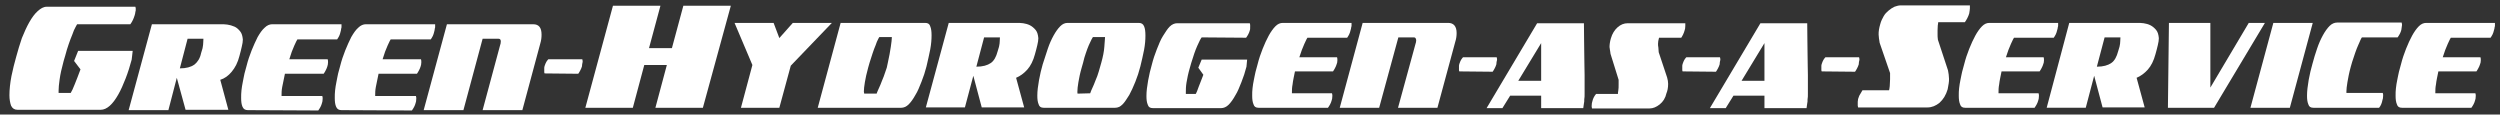 <?xml version="1.0" encoding="utf-8"?>
<!-- Generator: Adobe Illustrator 24.3.0, SVG Export Plug-In . SVG Version: 6.00 Build 0)  -->
<svg version="1.1" id="Layer_1" xmlns="http://www.w3.org/2000/svg" xmlns:xlink="http://www.w3.org/1999/xlink" x="0px" y="0px"
	 viewBox="0 0 742.3 34" style="enable-background:new 0 0 742.3 34;" xml:space="preserve">
<rect x="0" y="0" width="742.3" height="34" fill="#333333" stroke="none"/>
<style type="text/css">
	.st0{fill:#FFFFFF;}
</style>
<g>
	<path class="st0" d="M208.7,32h-14.1l3.4-12.7h-6.7L187.9,32h-14.1L182,1.7h14.1l-3.4,12.6h6.8l3.4-12.6H217L208.7,32z"/>
	<path class="st0" d="M218.1,6.8h11.6l1.7,4.5l4-4.5H247l-12.2,12.7L231.4,32H220l3.4-12.7L218.1,6.8z"/>
	<path class="st0" d="M274.7,6.8c0.8,0,1.3,0.3,1.5,1c0.3,0.7,0.4,1.6,0.4,2.7c0,1.2-0.1,2.6-0.4,4.2s-0.7,3.2-1.1,5
		c-0.4,1.6-0.9,3.1-1.5,4.6s-1.1,2.8-1.8,3.9c-0.6,1.1-1.3,2.1-2,2.8c-0.7,0.7-1.5,1-2.2,1h-24.8l6.8-25.2
		C249.6,6.8,274.7,6.8,274.7,6.8z M260.6,27c0.2-0.5,0.5-1.1,0.8-1.8c0.3-0.7,0.6-1.6,1-2.5c0.3-0.9,0.6-1.8,0.9-2.6l0.3-1.4
		c0.4-1.8,0.7-3.4,0.9-4.8c0.2-1.4,0.3-2.2,0.3-2.7V11h-3.7c-0.1,0.1-0.2,0.3-0.4,0.7c-0.2,0.4-0.5,1-0.7,1.7
		c-0.3,0.7-0.6,1.5-0.9,2.4s-0.6,1.8-0.9,2.8l-0.4,1.4c-0.5,1.8-0.8,3.2-1,4.4c-0.2,1.2-0.3,2.1-0.3,2.8l0.1,0.6h3.7
		C260.3,27.7,260.4,27.5,260.6,27z"/>
	<path class="st0" d="M281.7,6.8h20.2c0.6,0,1.2,0,1.9,0.1c0.7,0.1,1.4,0.3,2,0.6c0.6,0.3,1.2,0.8,1.7,1.4c0.5,0.6,0.7,1.4,0.8,2.4
		v0.1c0,0.5-0.1,1.2-0.3,2c-0.2,0.8-0.4,1.7-0.7,2.7c-0.5,1.9-1.3,3.5-2.3,4.6s-2.1,1.9-3.3,2.4l2.4,8.8h-12.6l-2.5-9.4l-2.5,9.4
		h-11.6L281.7,6.8z M292.2,11.1l-2.3,8.7c1.9,0,3.3-0.4,4.3-1.1s1.6-1.9,2-3.4l0.3-1c0.2-0.5,0.2-1,0.3-1.4c0-0.4,0.1-1,0.1-1.8
		C296.9,11.1,292.2,11.1,292.2,11.1z"/>
	<path class="st0" d="M309.6,19.1c0.5-1.6,1-3.1,1.5-4.6s1.1-2.8,1.7-3.9s1.3-2.1,2-2.8s1.4-1,2.2-1h21.1c0.8,0,1.3,0.3,1.6,1
		c0.3,0.7,0.4,1.6,0.4,2.8s-0.1,2.6-0.4,4.2s-0.7,3.2-1.1,4.9c-0.4,1.6-0.9,3.1-1.5,4.6s-1.2,2.8-1.8,3.9c-0.7,1.1-1.3,2.1-2,2.8
		c-0.7,0.7-1.4,1-2.2,1h-21.2c-0.8,0-1.3-0.3-1.5-1c-0.3-0.7-0.4-1.5-0.4-2.6c0-1.4,0.2-2.9,0.5-4.6
		C308.8,22.1,309.2,20.5,309.6,19.1z M323.7,27.7c0,0,0.1-0.3,0.3-0.8c0.2-0.5,0.5-1.1,0.8-1.8c0.3-0.7,0.6-1.6,1-2.5
		c0.3-0.9,0.6-1.8,0.8-2.6l0.4-1.4c0.5-1.8,0.8-3.3,0.9-4.7s0.2-2.3,0.2-2.7V11h-3.6c0,0.1-0.2,0.3-0.4,0.7c-0.2,0.4-0.5,1-0.8,1.7
		s-0.6,1.5-0.9,2.4s-0.6,1.8-0.8,2.8l-0.4,1.4c-0.5,1.7-0.8,3.2-1,4.4c-0.2,1.2-0.3,2.1-0.3,2.8c0,0.4,0,0.6,0.1,0.6L323.7,27.7
		L323.7,27.7L323.7,27.7z"/>
	<path class="st0" d="M356.8,11.1c-0.1,0.1-0.2,0.3-0.5,0.8c-0.2,0.4-0.5,1-0.8,1.7s-0.6,1.4-0.9,2.3s-0.6,1.8-0.9,2.8l-0.4,1.4
		c-0.5,1.7-0.8,3.2-1,4.4c-0.2,1.2-0.2,2.1-0.2,2.8v0.6h2.9l0.1-0.1c0.2-0.3,0.4-0.9,0.8-2s0.9-2.2,1.4-3.6l-1.5-2.1l1-2.4h13.5
		l-0.2,2.1c-0.4,1.6-0.9,3.1-1.5,4.6s-1.1,2.8-1.8,3.9c-0.6,1.1-1.3,2.1-2,2.8c-0.7,0.7-1.5,1-2.2,1h-20.3c-0.8,0-1.3-0.3-1.5-1
		c-0.3-0.7-0.4-1.5-0.4-2.6c0-1.4,0.2-2.9,0.5-4.6s0.7-3.3,1.1-4.7c0.4-1.6,0.9-3.1,1.5-4.6s1.1-2.8,1.8-3.9c0.7-1.1,1.3-2.1,2-2.8
		s1.5-1,2.2-1h21.6c0,0.2,0.1,0.3,0.1,0.5c0,0.1,0,0.2,0,0.3c0,0.7,0,1.1-0.1,1.3c-0.2,0.8-0.6,1.5-1.1,2.2L356.8,11.1L356.8,11.1z"
		/>
	<path class="st0" d="M373.7,32c-0.8,0-1.3-0.3-1.5-1c-0.3-0.7-0.4-1.5-0.4-2.6c0-0.7,0-1.4,0.1-2.2c0.1-0.8,0.2-1.6,0.4-2.5
		c0.2-0.8,0.3-1.7,0.5-2.4c0.2-0.8,0.4-1.5,0.6-2.2c0.4-1.6,0.9-3.1,1.5-4.6s1.2-2.8,1.8-3.9s1.3-2.1,2-2.8s1.4-1,2.2-1h20.4
		c0,0.2,0,0.3,0,0.5c0,0.1,0,0.2,0,0.3c0,0.1,0,0.2-0.1,0.5c0,0.2-0.1,0.6-0.2,0.9c-0.1,0.4-0.2,0.8-0.4,1.2c-0.2,0.4-0.4,0.7-0.6,1
		h-11.8c-0.1,0.1-0.4,0.7-0.9,1.8s-1,2.4-1.5,4H397c0.1,0.3,0.1,0.6,0.1,0.9c0,0.5-0.1,0.9-0.2,1.1c-0.1,0.4-0.3,0.8-0.5,1.2
		c-0.2,0.4-0.4,0.7-0.6,1h-11.3c-0.3,1.5-0.6,2.8-0.7,3.8c-0.2,1-0.2,1.8-0.2,2.4v0.3h11.9c0,0.2,0.1,0.3,0.1,0.5c0,0.1,0,0.2,0,0.3
		c0,0.6-0.1,1.1-0.2,1.3c-0.2,0.8-0.6,1.5-1.1,2.2C394.3,32,373.7,32,373.7,32z"/>
	<path class="st0" d="M419.8,11.1h-4.6L409.5,32h-11.7l6.8-25.2H430c1.6,0,2.5,1,2.5,3c0,0.8-0.1,1.7-0.4,2.6L426.8,32h-11.7l5.2-19
		c0.1-0.3,0.2-0.6,0.2-1.1C420.4,11.3,420.2,11.1,419.8,11.1z"/>
	<path class="st0" d="M433.3,21.2c-0.1-0.2-0.1-0.3-0.1-0.5s0-0.3,0-0.5c0-0.3,0-0.5,0-0.7s0.1-0.4,0.1-0.5c0.2-0.5,0.3-0.9,0.5-1.2
		c0.2-0.3,0.4-0.6,0.6-0.8h10c0,0.2,0.1,0.3,0.1,0.5c0,0.1,0,0.2,0,0.3c-0.1,0.4-0.2,0.8-0.2,1.3c-0.1,0.4-0.3,0.8-0.5,1.2
		c-0.2,0.4-0.4,0.7-0.6,1L433.3,21.2L433.3,21.2z"/>
	<path class="st0" d="M470.3,6.8c0,3.7,0.1,6.7,0.1,9.2s0.1,4.6,0.1,6.3c0,1.2,0,2.3,0,3.2c0,0.9,0,1.6,0,2.3c0,0.7,0,1.2-0.1,1.7
		c0,0.5,0,0.9-0.1,1.2l-0.2,1.4h-12.5v-3.7h-9.2l-2.3,3.7h-4.7l15-25.2h13.9L470.3,6.8L470.3,6.8z M457.6,12.8L450.8,24h6.8v-4
		c0-0.3,0-0.6,0-0.9s0-0.5,0-0.8c0-0.2,0-0.5,0-0.8s0-0.6,0-0.9L457.6,12.8L457.6,12.8z"/>
	<path class="st0" d="M478.2,16c-0.1-0.5-0.1-1-0.2-1.3c0-0.3-0.1-0.6-0.1-0.7c0-0.7,0.1-1.6,0.4-2.6c0.4-1.4,1.1-2.5,2-3.3
		s1.9-1.2,3-1.2h17.1c0,0.2,0,0.3,0,0.5c0,0.1,0,0.2,0,0.3c0,0.6-0.1,1.1-0.2,1.3c-0.2,0.8-0.6,1.6-1,2.2h-6.6
		c-0.2,0.7-0.3,1.3-0.3,1.8c0,0.3,0,0.7,0.1,1.1c0,0.4,0.1,0.9,0.1,1.4L495,23c0.2,0.7,0.3,1.3,0.3,1.9c0,1.2-0.2,2.1-0.5,2.8
		c-0.3,1.4-1,2.5-2,3.3s-2,1.2-3,1.2h-17.1c0-0.2-0.1-0.3-0.1-0.5c0-0.1,0-0.2,0-0.3c0-0.6,0.1-1,0.2-1.3c0.2-0.9,0.6-1.6,1.1-2.2
		h6.5c0-0.2,0-0.5,0.1-1s0.1-1.1,0.1-1.7c0-0.3,0-0.5,0-0.8c0-0.2,0-0.5,0-0.7L478.2,16z"/>
	<path class="st0" d="M499.6,21.2c-0.1-0.2-0.1-0.3-0.1-0.5s0-0.3,0-0.5c0-0.3,0-0.5,0-0.7s0.1-0.4,0.1-0.5c0.2-0.5,0.3-0.9,0.5-1.2
		c0.2-0.3,0.4-0.6,0.6-0.8h10c0,0.2,0.1,0.3,0.1,0.5c0,0.1,0,0.2,0,0.3c-0.1,0.4-0.2,0.8-0.2,1.3c-0.1,0.4-0.3,0.8-0.5,1.2
		c-0.2,0.4-0.4,0.7-0.6,1L499.6,21.2L499.6,21.2z"/>
	<path class="st0" d="M536.6,6.8c0,3.7,0.1,6.7,0.1,9.2s0.1,4.6,0.1,6.3c0,1.2,0,2.3,0,3.2c0,0.9,0,1.6,0,2.3c0,0.7,0,1.2-0.1,1.7
		c0,0.5,0,0.9-0.1,1.2l-0.2,1.4h-12.5v-3.7h-9.2l-2.3,3.7h-4.7l15-25.2h13.9V6.8z M523.9,12.8L517.1,24h6.8v-4c0-0.3,0-0.6,0-0.9
		s0-0.5,0-0.8c0-0.2,0-0.5,0-0.8s0-0.6,0-0.9L523.9,12.8L523.9,12.8z"/>
	<path class="st0" d="M540.9,21.2c-0.1-0.2-0.1-0.3-0.1-0.5s0-0.3,0-0.5c0-0.3,0-0.5,0-0.7s0.1-0.4,0.1-0.5c0.2-0.5,0.3-0.9,0.5-1.2
		c0.2-0.3,0.4-0.6,0.6-0.8h10c0,0.2,0.1,0.3,0.1,0.5c0,0.1,0,0.2,0,0.3c-0.1,0.4-0.2,0.8-0.2,1.3c-0.1,0.4-0.3,0.8-0.5,1.2
		c-0.2,0.4-0.4,0.7-0.6,1L540.9,21.2L540.9,21.2z"/>
	<path class="st0" d="M558.1,12.7c-0.1-0.5-0.1-0.9-0.2-1.3c0-0.4-0.1-0.8-0.1-1.1c0-0.5,0-0.9,0.1-1.5c0.1-0.5,0.2-1.1,0.4-1.7
		c0.2-0.8,0.6-1.6,1-2.3s0.9-1.2,1.5-1.7s1.1-0.8,1.7-1.1c0.6-0.2,1.2-0.4,1.8-0.4h20.6c0,0.2,0,0.3,0,0.4s0,0.3,0,0.5
		c0,0.3-0.1,0.8-0.2,1.5c-0.3,1-0.8,1.9-1.3,2.6h-7.9c-0.1,0.6-0.2,1.3-0.2,2.4c0,0.4,0,0.8,0,1.2s0,1,0.1,1.6l3,9.1
		c0.1,0.4,0.1,0.8,0.2,1.2c0,0.4,0.1,0.8,0.1,1.3c0,0.4,0,0.9-0.1,1.4s-0.2,1.1-0.3,1.7c-0.5,1.7-1.3,3-2.4,4
		c-1.1,0.9-2.3,1.4-3.6,1.4h-20.6c0-0.2-0.1-0.4-0.1-0.5c0-0.2,0-0.3,0-0.5s0-0.5,0-0.7s0.1-0.5,0.1-0.8c0.2-0.5,0.3-1,0.6-1.4
		c0.2-0.4,0.5-0.9,0.7-1.2h7.9c0.1-0.2,0.1-0.6,0.2-1.2c0-0.6,0.1-1.3,0.1-2.1v-0.9c0-0.1,0-0.2,0-0.4c0-0.2,0-0.3,0-0.5L558.1,12.7
		z"/>
	<path class="st0" d="M583.5,32c-0.8,0-1.3-0.3-1.5-1c-0.3-0.7-0.4-1.5-0.4-2.6c0-0.7,0-1.4,0.1-2.2c0.1-0.8,0.2-1.6,0.4-2.5
		c0.2-0.8,0.3-1.7,0.5-2.4c0.2-0.8,0.4-1.5,0.6-2.2c0.4-1.6,0.9-3.1,1.5-4.6s1.2-2.8,1.8-3.9s1.3-2.1,2-2.8s1.4-1,2.2-1h20.4
		c0,0.2,0,0.3,0,0.5c0,0.1,0,0.2,0,0.3c0,0.1,0,0.2-0.1,0.5c0,0.2-0.1,0.6-0.2,0.9c-0.1,0.4-0.2,0.8-0.4,1.2s-0.4,0.7-0.6,1H598
		c-0.1,0.1-0.4,0.7-0.9,1.8s-1,2.4-1.5,4h11.2c0.1,0.3,0.1,0.6,0.1,0.9c0,0.5-0.1,0.9-0.2,1.1c-0.1,0.4-0.3,0.8-0.5,1.2
		c-0.2,0.4-0.4,0.7-0.6,1h-11.3c-0.3,1.5-0.6,2.8-0.7,3.8c-0.2,1-0.2,1.8-0.2,2.4v0.3h11.9c0,0.2,0.1,0.3,0.1,0.5c0,0.1,0,0.2,0,0.3
		c0,0.6-0.1,1.1-0.2,1.3c-0.2,0.8-0.6,1.5-1.1,2.2C604.1,32,583.5,32,583.5,32z"/>
	<path class="st0" d="M614.4,6.8h20.2c0.6,0,1.2,0,1.9,0.1s1.4,0.3,2,0.6c0.6,0.3,1.2,0.8,1.7,1.4c0.5,0.6,0.7,1.4,0.8,2.4v0.1
		c0,0.5-0.1,1.2-0.3,2s-0.4,1.7-0.7,2.7c-0.5,1.9-1.3,3.5-2.3,4.6s-2.1,1.9-3.3,2.4l2.4,8.8h-12.5l-2.5-9.4l-2.5,9.5h-11.6
		L614.4,6.8z M624.9,11.1l-2.3,8.7c1.9,0,3.3-0.4,4.3-1.1s1.6-1.9,2-3.4l0.3-1c0.2-0.5,0.2-1,0.3-1.4c0-0.4,0.1-1,0.1-1.8
		C629.6,11.1,624.9,11.1,624.9,11.1z"/>
	<path class="st0" d="M656.3,26l11.4-19.2h4.8L657.4,32h-13.7L644,6.8h12.3V26z"/>
	<path class="st0" d="M668.2,32L675,6.8h11.7L679.9,32H668.2z"/>
	<path class="st0" d="M706.4,32h-19.5c-0.8,0-1.3-0.3-1.5-1c-0.3-0.7-0.4-1.5-0.4-2.6c0-1.4,0.2-2.9,0.5-4.7
		c0.3-1.7,0.7-3.3,1.1-4.7c0.4-1.6,0.9-3.1,1.4-4.6s1.1-2.8,1.7-3.9c0.6-1.1,1.3-2.1,2-2.8s1.5-1,2.2-1h19.2c0,0.2,0.1,0.3,0.1,0.5
		c0,0.1,0,0.2,0,0.3c0,0.2-0.1,0.7-0.2,1.4c-0.2,0.8-0.6,1.5-1.1,2.2h-10.6c-0.1,0.1-0.2,0.3-0.4,0.7s-0.4,1-0.7,1.6
		c-0.3,0.7-0.6,1.4-0.9,2.3c-0.3,0.9-0.6,1.8-0.9,2.7l-0.4,1.4c-0.5,1.8-0.8,3.4-1,4.6s-0.3,2.1-0.3,2.7v0.5h10.8
		c0,0.2,0.1,0.3,0.1,0.5c0,0.1,0,0.2,0,0.3c0,0.6-0.1,1.1-0.2,1.3C707.2,30.7,706.9,31.4,706.4,32z"/>
	<path class="st0" d="M713.2,32c-0.8,0-1.3-0.3-1.5-1c-0.3-0.7-0.4-1.5-0.4-2.6c0-0.7,0-1.4,0.1-2.2c0.1-0.8,0.2-1.6,0.4-2.5
		c0.2-0.8,0.3-1.7,0.5-2.4c0.2-0.8,0.4-1.5,0.6-2.2c0.4-1.6,0.9-3.1,1.5-4.6s1.2-2.8,1.8-3.9s1.3-2.1,2-2.8s1.4-1,2.2-1h20.4
		c0,0.2,0,0.3,0,0.5c0,0.1,0,0.2,0,0.3c0,0.1,0,0.2-0.1,0.5c0,0.2-0.1,0.6-0.2,0.9c-0.1,0.4-0.2,0.8-0.4,1.2s-0.4,0.7-0.6,1h-11.8
		c-0.1,0.1-0.4,0.7-0.9,1.8s-1,2.4-1.5,4h11.2c0.1,0.3,0.1,0.6,0.1,0.9c0,0.5-0.1,0.9-0.2,1.1c-0.1,0.4-0.3,0.8-0.5,1.2
		c-0.2,0.4-0.4,0.7-0.6,1H724c-0.3,1.5-0.6,2.8-0.7,3.8c-0.2,1-0.2,1.8-0.2,2.4v0.3H735c0,0.2,0.1,0.3,0.1,0.5c0,0.1,0,0.2,0,0.3
		c0,0.6-0.1,1.1-0.2,1.3c-0.2,0.8-0.6,1.5-1.1,2.2C733.8,32,713.2,32,713.2,32z"/>
</g>
<g>
	<path class="st0" d="M22.9,7.2c-0.1,0.1-0.2,0.4-0.5,0.9s-0.6,1.2-0.9,2.1c-0.4,0.9-0.7,1.8-1.1,2.9s-0.7,2.2-1,3.3l-0.5,1.7
		c-0.6,2.2-1,4-1.2,5.5c-0.2,1.4-0.3,2.5-0.3,3.3v0.7H21l0.1-0.2c0.2-0.3,0.6-1.1,1.1-2.4s1.1-2.7,1.7-4.4L22,18.1l1.2-3h16.2
		l-0.3,2.6c-0.5,1.9-1.1,3.8-1.8,5.6c-0.7,1.8-1.4,3.4-2.2,4.8c-0.8,1.4-1.6,2.5-2.5,3.3c-0.9,0.8-1.8,1.2-2.7,1.2H5.2
		c-0.9,0-1.5-0.4-1.9-1.2c-0.3-0.8-0.5-1.9-0.5-3.1c0-1.7,0.2-3.6,0.6-5.7c0.4-2,0.9-3.9,1.4-5.7c0.5-1.9,1.1-3.8,1.7-5.6
		C7.2,9.6,7.9,8,8.7,6.6s1.6-2.5,2.5-3.3S12.9,2,13.9,2h26.3c0,0.2,0.1,0.3,0.1,0.4c0,0.1,0,0.3,0,0.5s0,0.4-0.1,0.6
		c0,0.3-0.1,0.6-0.2,1c-0.3,1-0.7,1.9-1.3,2.7H22.9z"/>
	<path class="st0" d="M45.1,7.2h20.5c0.6,0,1.2,0,1.9,0.1c0.7,0.1,1.4,0.3,2.1,0.6c0.7,0.3,1.2,0.8,1.7,1.4c0.5,0.6,0.7,1.4,0.8,2.4
		v0.1c0,0.5-0.1,1.2-0.3,2c-0.2,0.8-0.4,1.8-0.7,2.8c-0.5,2-1.3,3.5-2.3,4.7s-2.1,2-3.4,2.4l2.4,8.9H55.1l-2.6-9.5L50,32.7H38.2
		L45.1,7.2z M55.7,11.5l-2.3,8.8c1.9,0,3.3-0.4,4.3-1.1c1-0.8,1.7-1.9,2-3.4l0.3-1c0.2-0.5,0.2-1,0.3-1.5c0-0.4,0.1-1,0.1-1.8
		C60.4,11.5,55.7,11.5,55.7,11.5z"/>
	<path class="st0" d="M73.6,32.7c-0.8,0-1.3-0.3-1.6-1c-0.3-0.7-0.4-1.5-0.4-2.6c0-0.7,0-1.5,0.1-2.3s0.2-1.6,0.4-2.5
		c0.2-0.9,0.3-1.7,0.5-2.5s0.4-1.5,0.6-2.2c0.4-1.6,0.9-3.1,1.5-4.6s1.2-2.8,1.8-4c0.7-1.2,1.3-2.1,2.1-2.8c0.7-0.7,1.5-1,2.2-1
		h20.6c0,0.2,0,0.3,0,0.5c0,0.1,0,0.2,0,0.3s0,0.2-0.1,0.5c0,0.3-0.1,0.6-0.2,1s-0.2,0.8-0.4,1.2c-0.2,0.4-0.4,0.7-0.6,1H88.3
		c-0.1,0.1-0.4,0.7-0.9,1.8s-1,2.4-1.5,4.1h11.4c0.1,0.3,0.1,0.6,0.1,0.9c0,0.5-0.1,0.9-0.2,1.2c-0.1,0.4-0.3,0.8-0.5,1.2
		c-0.2,0.4-0.4,0.7-0.6,1H84.6c-0.3,1.5-0.6,2.8-0.8,3.9c-0.2,1-0.2,1.8-0.2,2.4v0.3h12.1c0,0.2,0.1,0.3,0.1,0.5c0,0.1,0,0.2,0,0.3
		c0,0.6-0.1,1.1-0.2,1.3c-0.2,0.8-0.6,1.5-1.1,2.2L73.6,32.7L73.6,32.7z"/>
	<path class="st0" d="M101.4,32.7c-0.8,0-1.3-0.3-1.6-1c-0.3-0.7-0.4-1.5-0.4-2.6c0-0.7,0-1.5,0.1-2.3s0.2-1.6,0.4-2.5
		c0.2-0.9,0.3-1.7,0.5-2.5s0.4-1.5,0.6-2.2c0.4-1.6,0.9-3.1,1.5-4.6s1.2-2.8,1.8-4c0.7-1.2,1.3-2.1,2.1-2.8c0.7-0.7,1.5-1,2.2-1
		h20.6c0,0.2,0,0.3,0,0.5c0,0.1,0,0.2,0,0.3s0,0.2-0.1,0.5c0,0.3-0.1,0.6-0.2,1c-0.1,0.4-0.2,0.8-0.4,1.2s-0.4,0.7-0.6,1H116
		c-0.1,0.1-0.4,0.7-0.9,1.8s-1,2.4-1.5,4.1H125c0.1,0.3,0.1,0.6,0.1,0.9c0,0.5-0.1,0.9-0.2,1.2c-0.1,0.4-0.3,0.8-0.5,1.2
		c-0.2,0.4-0.4,0.7-0.6,1h-11.4c-0.3,1.5-0.6,2.8-0.8,3.9c-0.2,1-0.2,1.8-0.2,2.4v0.3h12.1c0,0.2,0.1,0.3,0.1,0.5c0,0.1,0,0.2,0,0.3
		c0,0.6-0.1,1.1-0.2,1.3c-0.2,0.8-0.6,1.5-1.1,2.2L101.4,32.7L101.4,32.7z"/>
	<path class="st0" d="M148,11.5h-4.7l-5.7,21.2h-11.8l6.9-25.5h25.6c1.7,0,2.5,1,2.5,3.1c0,0.9-0.1,1.7-0.4,2.7l-5.3,19.7h-11.8
		l5.2-19.3c0.1-0.3,0.2-0.6,0.2-1.1C148.7,11.8,148.5,11.5,148,11.5z"/>
	<path class="st0" d="M161.7,21.8c-0.1-0.2-0.1-0.3-0.1-0.5s0-0.3,0-0.5c0-0.3,0-0.5,0-0.7s0.1-0.4,0.1-0.5c0.2-0.5,0.3-0.9,0.5-1.2
		c0.2-0.3,0.4-0.6,0.6-0.8h10.1c0,0.2,0.1,0.3,0.1,0.5c0,0.1,0,0.2,0,0.3c-0.1,0.4-0.2,0.9-0.2,1.3c-0.1,0.4-0.3,0.8-0.5,1.2
		c-0.2,0.4-0.4,0.7-0.6,1L161.7,21.8L161.7,21.8z"/>
</g>
</svg>
